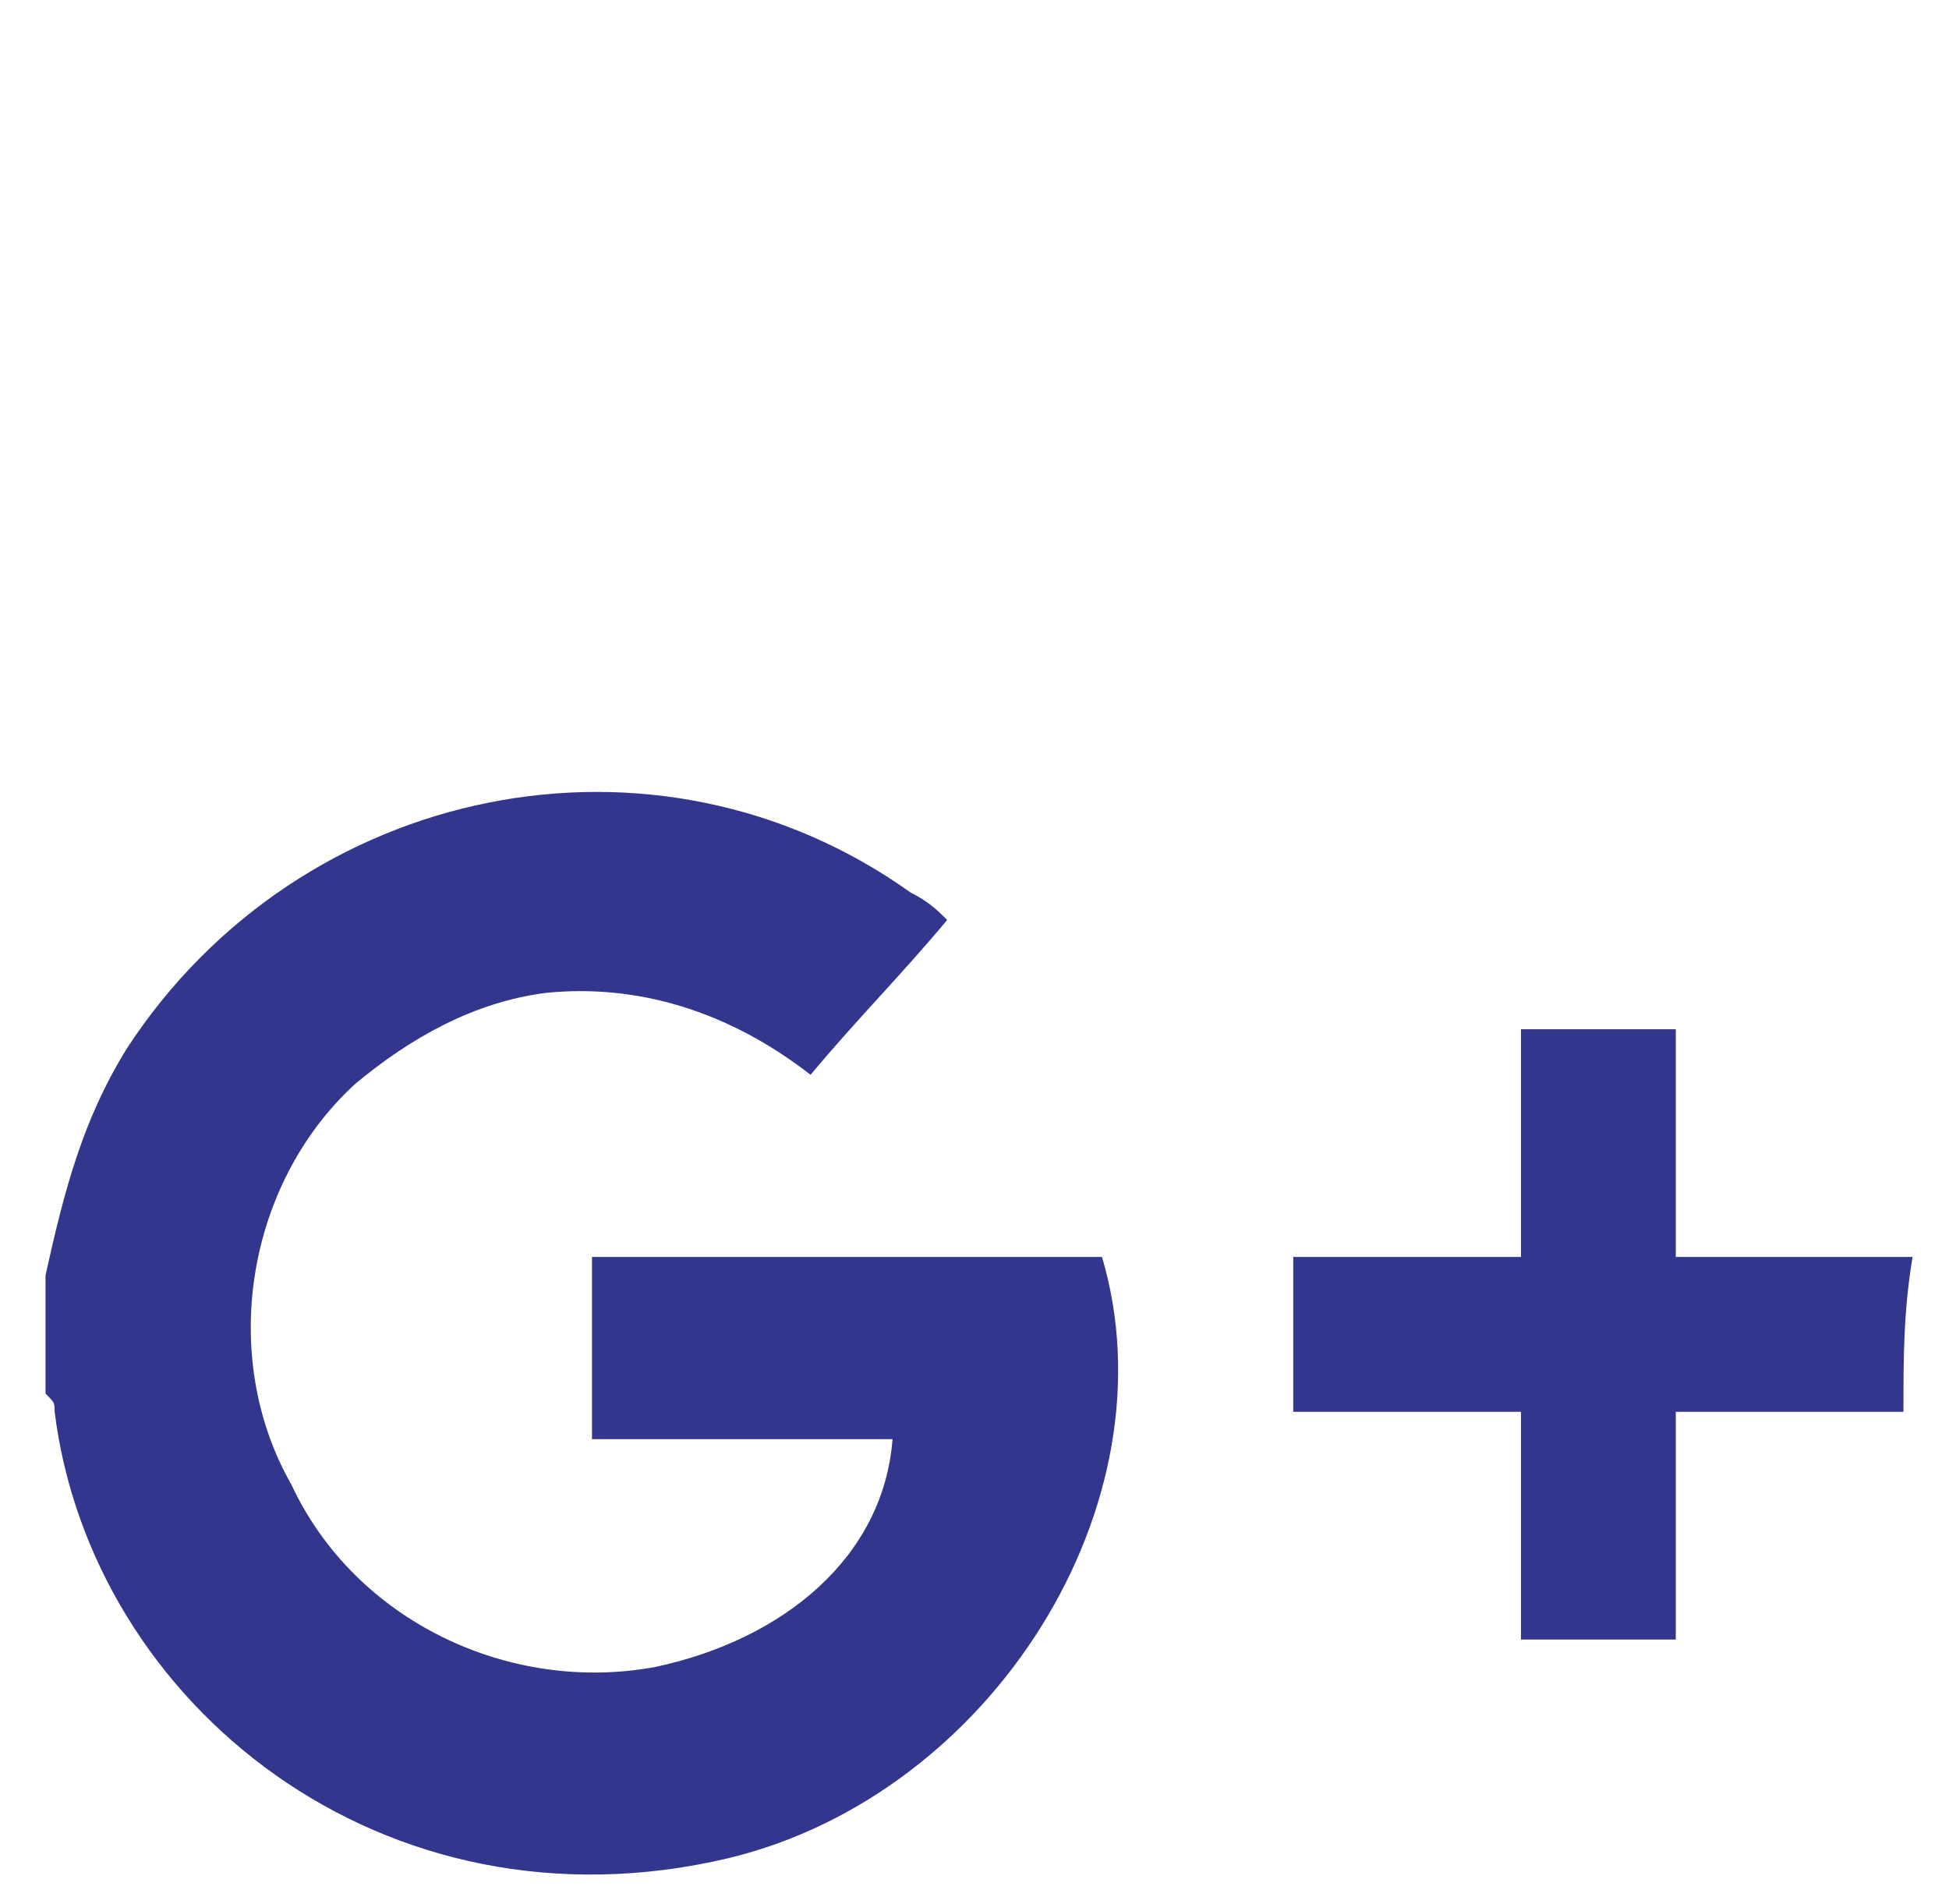 <?xml version="1.0" encoding="utf-8"?>
<!-- Generator: Adobe Illustrator 24.0.0, SVG Export Plug-In . SVG Version: 6.00 Build 0)  -->
<svg version="1.1" id="Layer_1" xmlns="http://www.w3.org/2000/svg" xmlns:xlink="http://www.w3.org/1999/xlink" x="0px" y="0px"
	 viewBox="0 0 21.4 20.9" style="enable-background:new 0 0 21.4 20.9;" xml:space="preserve">
<style type="text/css">
	.st0{fill:#32368D;}
</style>
<title>youtube</title>
<g>
	<path class="st0" d="M0.5,14c0.2-0.9,0.4-1.7,0.9-2.5C3.3,8.6,7.2,7.8,10,9.8c0.2,0.1,0.3,0.2,0.4,0.3c-0.5,0.6-1,1.1-1.5,1.7
		C8,11.1,7,10.8,6,10.9c-0.8,0.1-1.5,0.5-2.1,1c-1.2,1.1-1.5,3-0.7,4.4c0.7,1.5,2.4,2.3,4,2c1.4-0.3,2.5-1.2,2.6-2.5
		c-1.1,0-2.2,0-3.3,0c0-0.7,0-1.4,0-2c1.9,0,3.7,0,5.6,0c0.8,2.7-1.2,5.9-4.1,6.6c-3.8,0.9-7-1.7-7.4-4.9c0-0.1,0-0.1-0.1-0.2
		C0.5,14.9,0.5,14.4,0.5,14z"/>
	<path class="st0" d="M20.9,15.5c-0.8,0-1.7,0-2.5,0c0,0.9,0,1.7,0,2.5c-0.6,0-1.1,0-1.7,0c0-0.8,0-1.6,0-2.5c-0.9,0-1.7,0-2.5,0
		c0-0.6,0-1.1,0-1.7c0.8,0,1.6,0,2.5,0c0-0.9,0-1.7,0-2.5c0.6,0,1.1,0,1.7,0c0,0.8,0,1.6,0,2.5c0.9,0,1.7,0,2.6,0
		C20.9,14.4,20.9,14.9,20.9,15.5z"/>
</g>
</svg>
